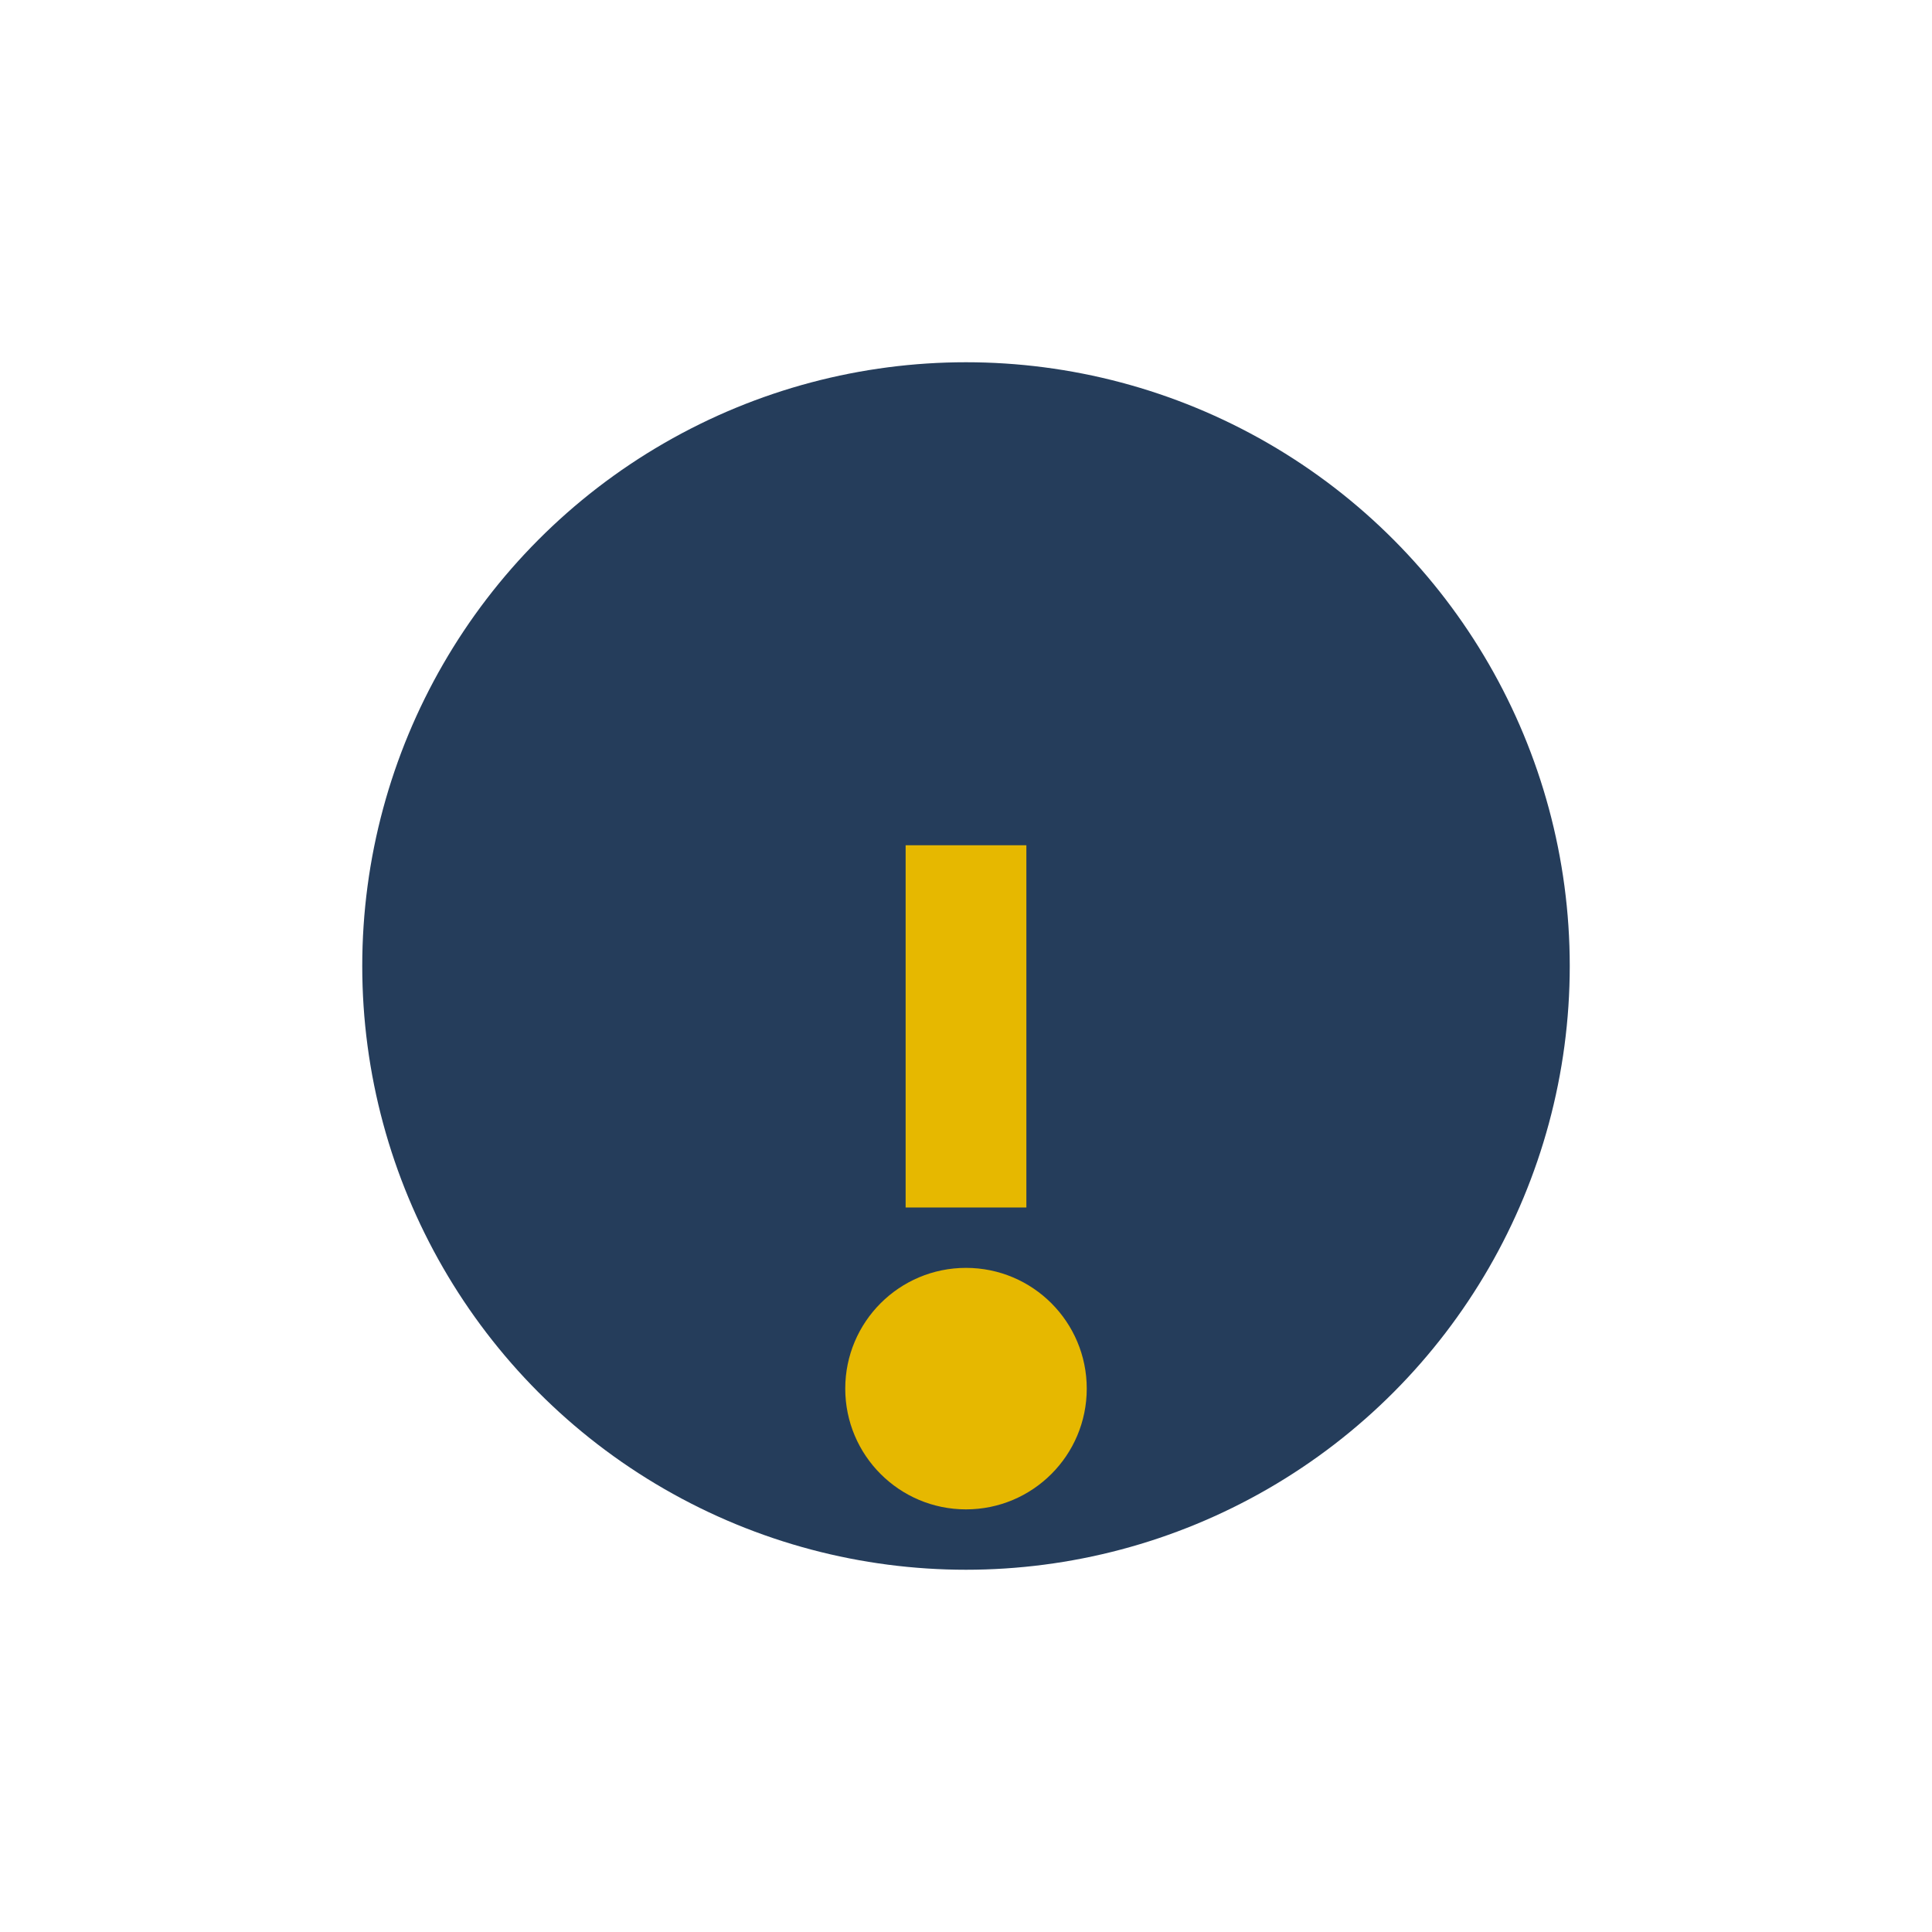 <?xml version="1.0" encoding="UTF-8"?>
<svg xmlns="http://www.w3.org/2000/svg" width="32" height="32" viewBox="0 0 32 32"><circle cx="16" cy="16" r="10" fill="#253D5B"/><path d="M16 20v-6" stroke="#E6B800" stroke-width="2"/><circle cx="16" cy="23" r="2" fill="#E6B800"/></svg>